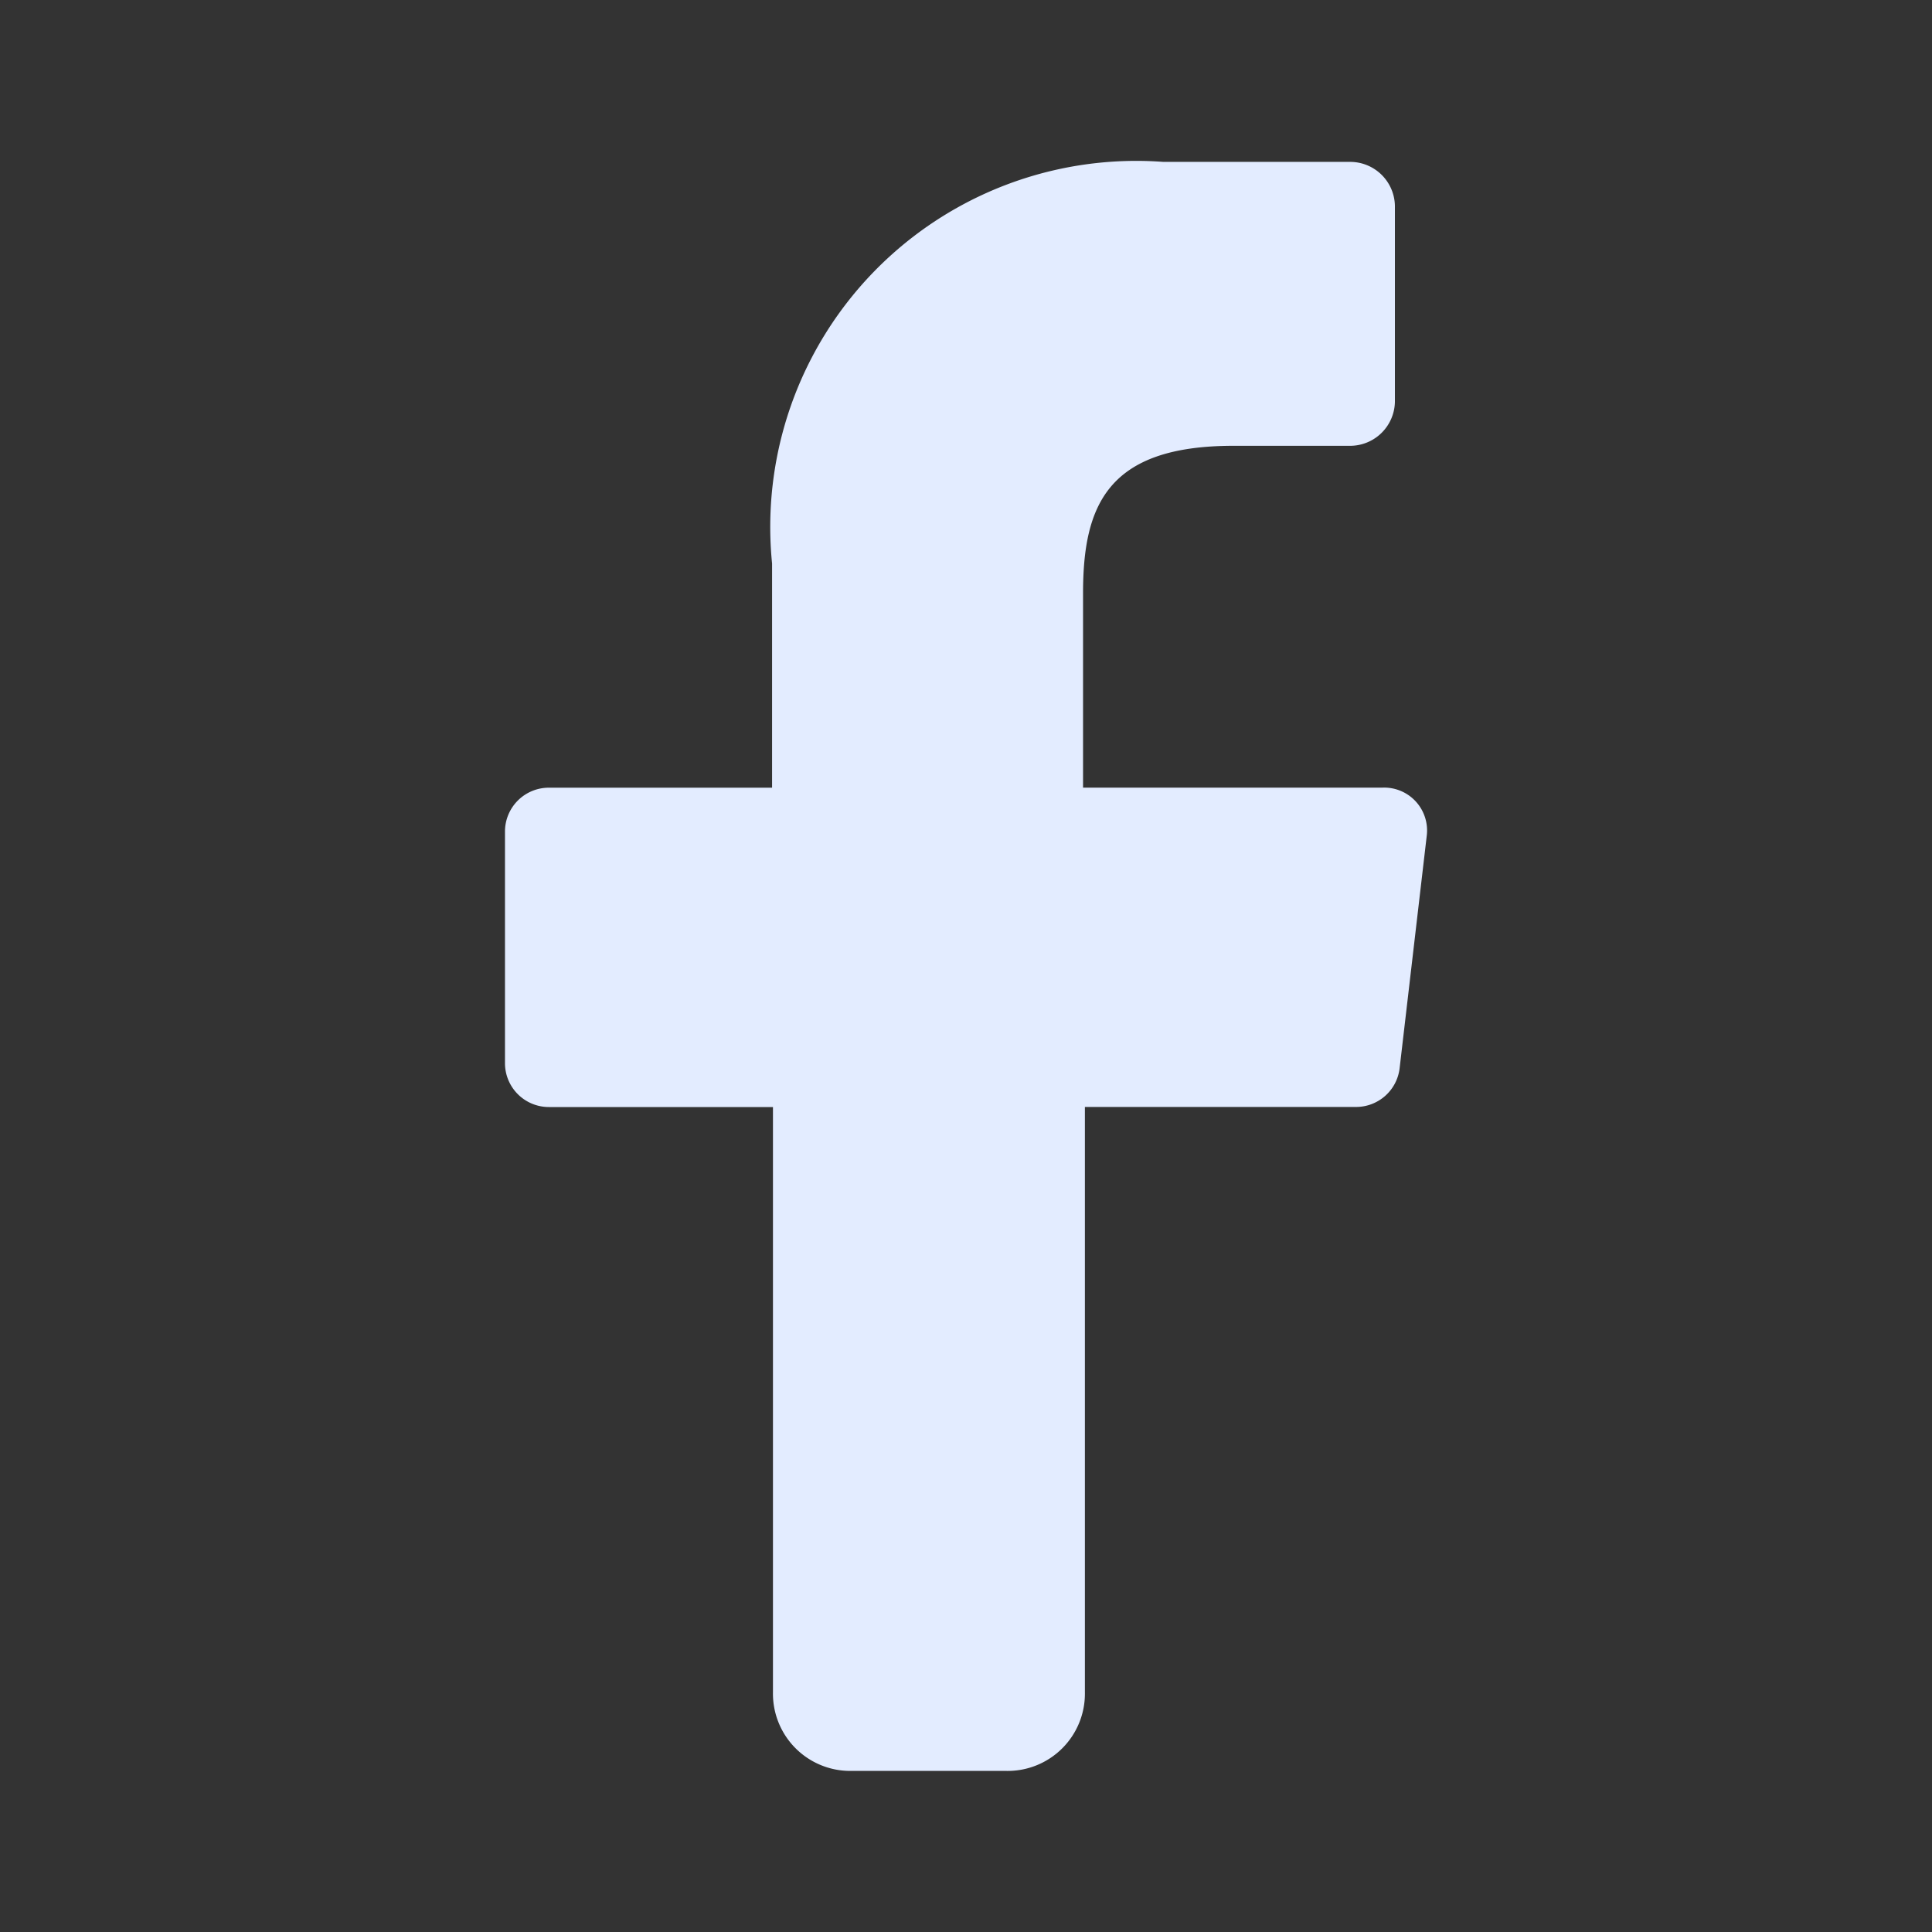 <svg xmlns="http://www.w3.org/2000/svg" width="1em" height="1em" viewBox="0 0 24 24"><rect x="0" y="0" width="24" height="24" fill="#333333" stroke="none"/><path fill="#e3ecff" d="M9.602 21.026v-7.274H6.818a.545.545 0 0 1-.545-.545V10.33a.545.545 0 0 1 .545-.545h2.773V7a4.547 4.547 0 0 1 4.86-4.989h2.32a.556.556 0 0 1 .557.546v2.436a.557.557 0 0 1-.557.545h-1.45c-1.566 0-1.867.742-1.867 1.833v2.413h3.723a.533.533 0 0 1 .546.603l-.337 2.888a.545.545 0 0 1-.545.476h-3.364v7.274a.96.96 0 0 1-.975.974h-1.937a.96.96 0 0 1-.963-.974"/></svg>